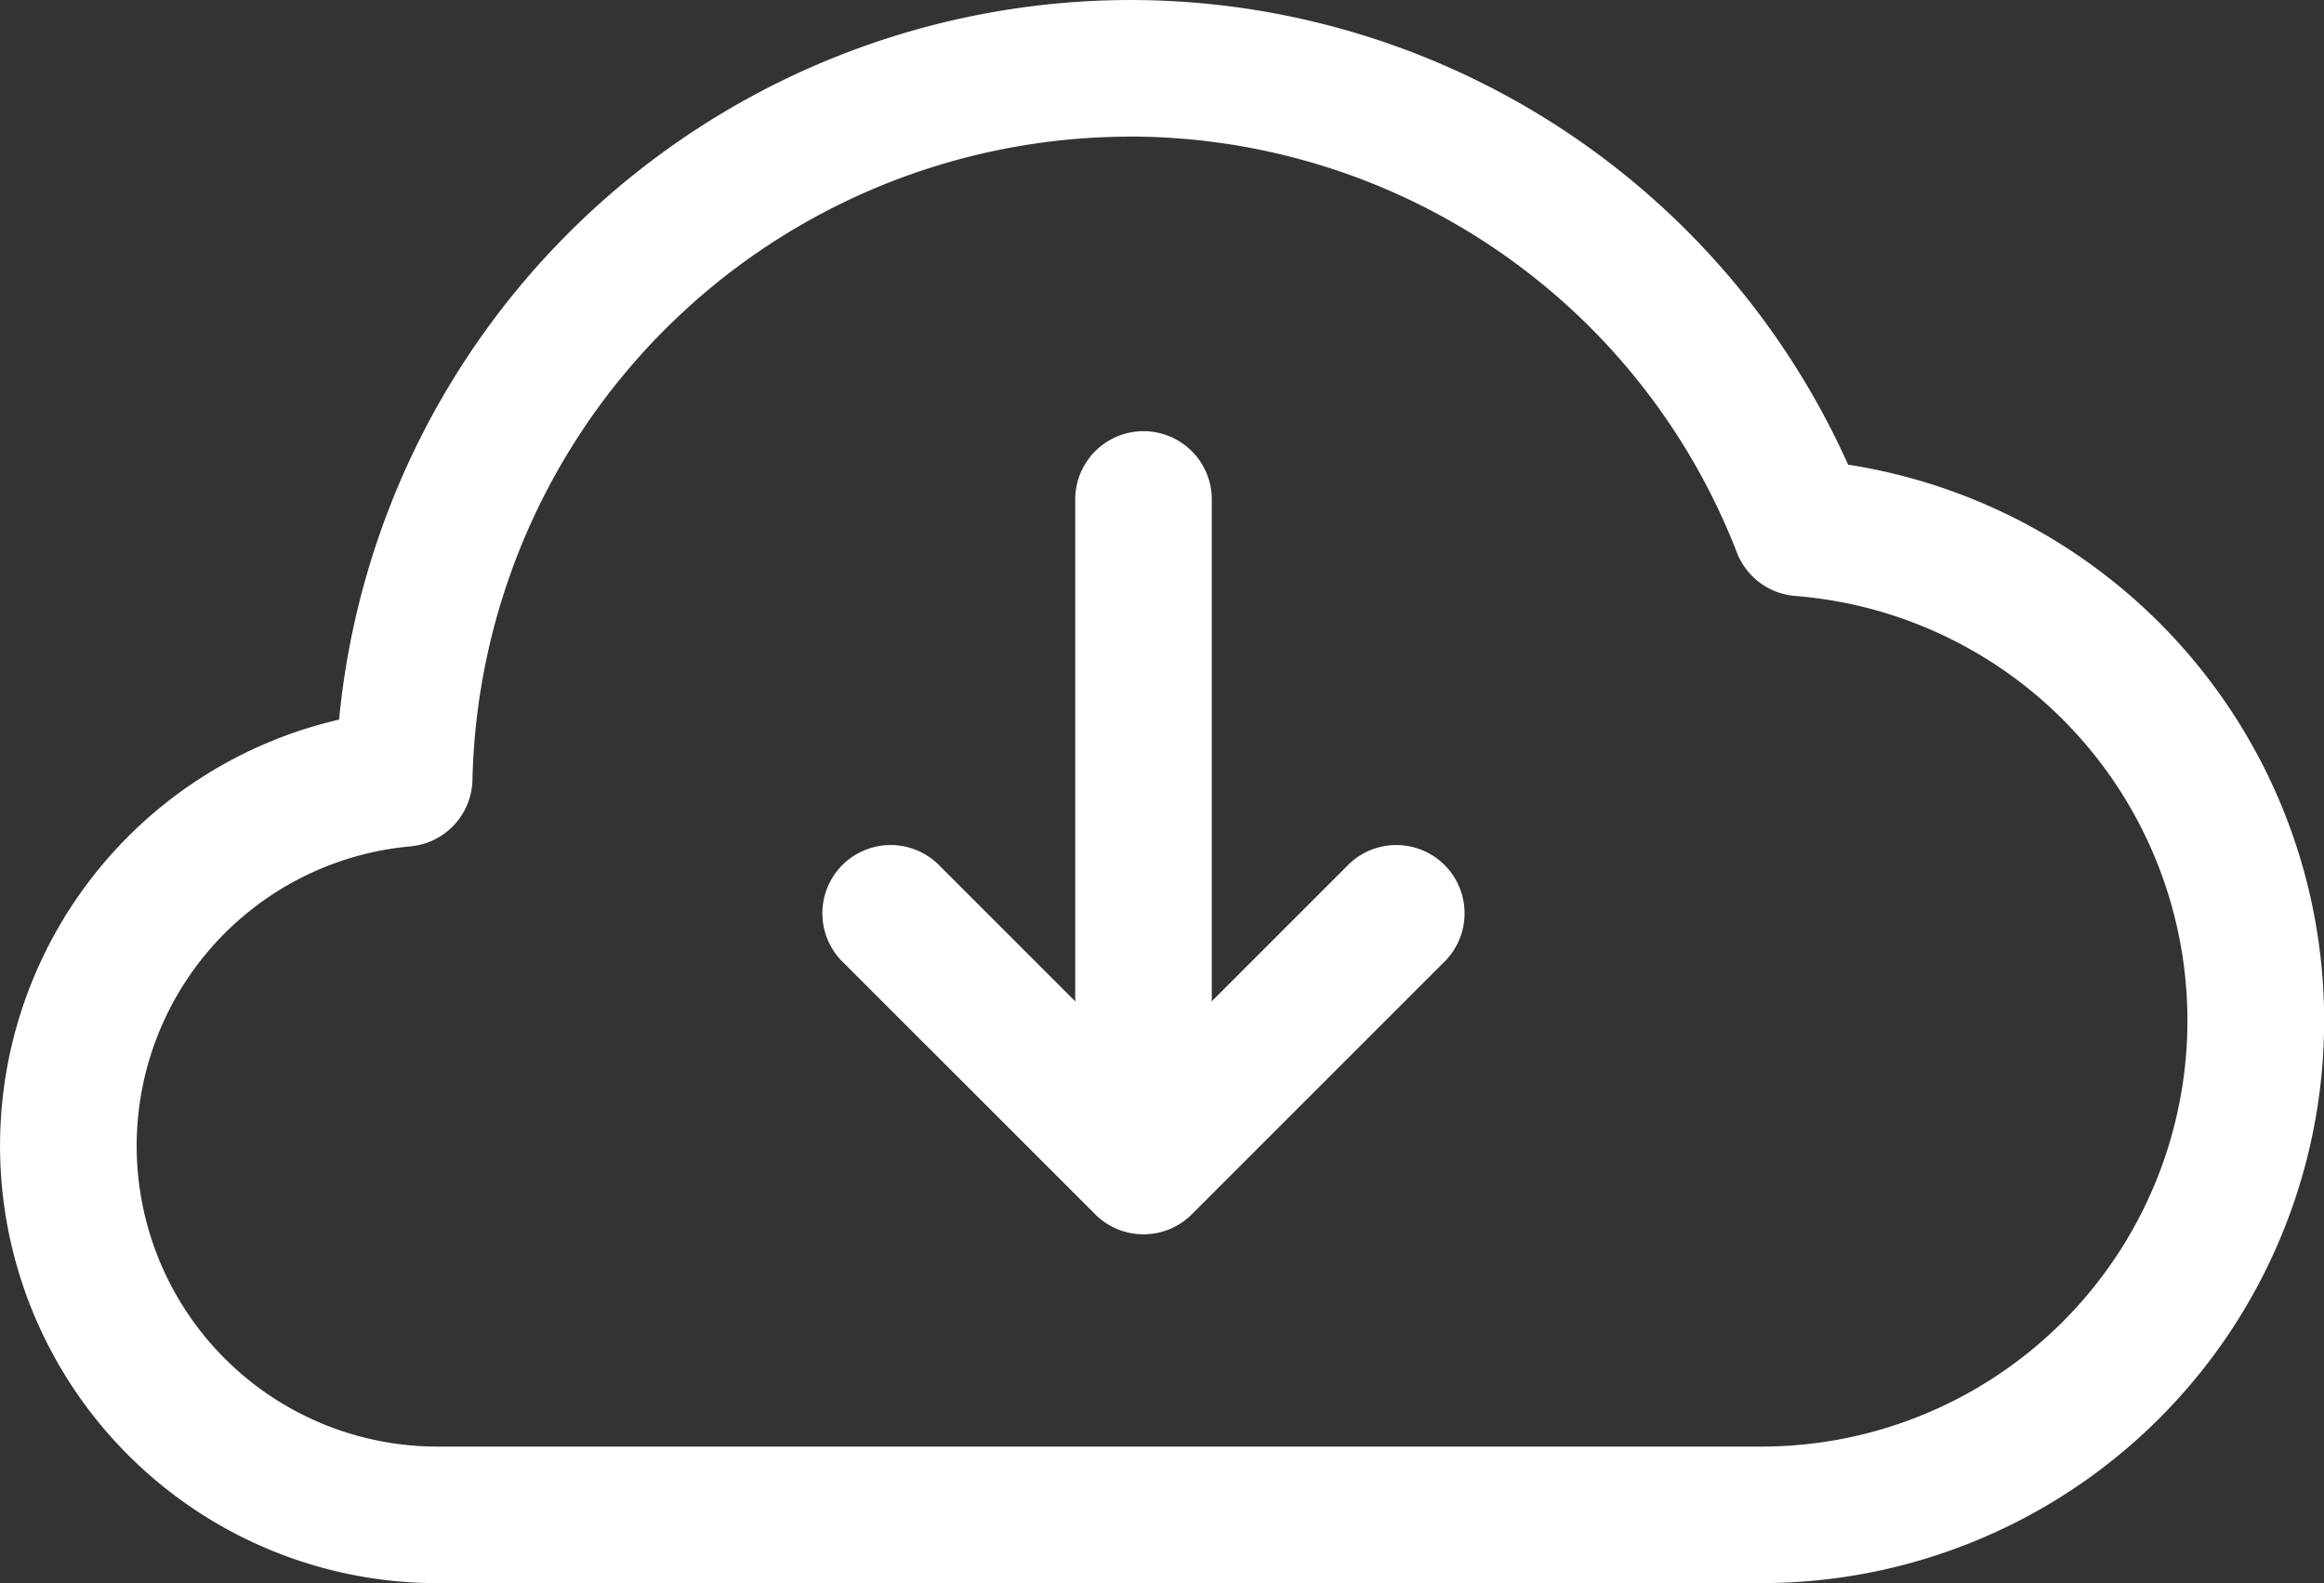 <svg id="Descargas" xmlns="http://www.w3.org/2000/svg" width="79.443" height="54.119" viewBox="0 0 79.443 54.119">
  <rect x="0" y="0" width="79.443" height="54.119" fill="#333333" stroke="none"/>
  <g id="Grupo_17" data-name="Grupo 17" transform="translate(28.076 14.74)">
    <path id="Trazado_385" data-name="Trazado 385" d="M530.532,600.854a2.334,2.334,0,0,1-2.334-2.334v-20.25a2.334,2.334,0,0,1,4.669,0v20.25A2.334,2.334,0,0,1,530.532,600.854Z" transform="translate(-519.519 -575.935)" fill="#fff"/>
    <path id="Trazado_386" data-name="Trazado 386" d="M524.34,613.459a2.327,2.327,0,0,1-1.651-.683L514.01,604.1a2.334,2.334,0,0,1,3.3-3.3l7.028,7.028,7.028-7.028a2.334,2.334,0,0,1,3.3,3.3l-8.679,8.679A2.327,2.327,0,0,1,524.34,613.459Z" transform="translate(-513.326 -586.003)" fill="#fff"/>
  </g>
  <path id="Trazado_387" data-name="Trazado 387" d="M525.429,604.8H480.17a14.952,14.952,0,0,1-3.361-29.521,27.2,27.2,0,0,1,26.94-24.6,26.892,26.892,0,0,1,24.644,15.884,19.232,19.232,0,0,1-2.963,38.235Zm-21.68-49.45a22.493,22.493,0,0,0-22.38,21.98,2.335,2.335,0,0,1-2.127,2.283,10.28,10.28,0,0,0,.927,20.518h45.259a14.563,14.563,0,0,0,1.158-29.08,2.335,2.335,0,0,1-1.991-1.475A22.264,22.264,0,0,0,503.749,555.347Z" transform="translate(-465.218 -550.678)" fill="#fff"/>
</svg>